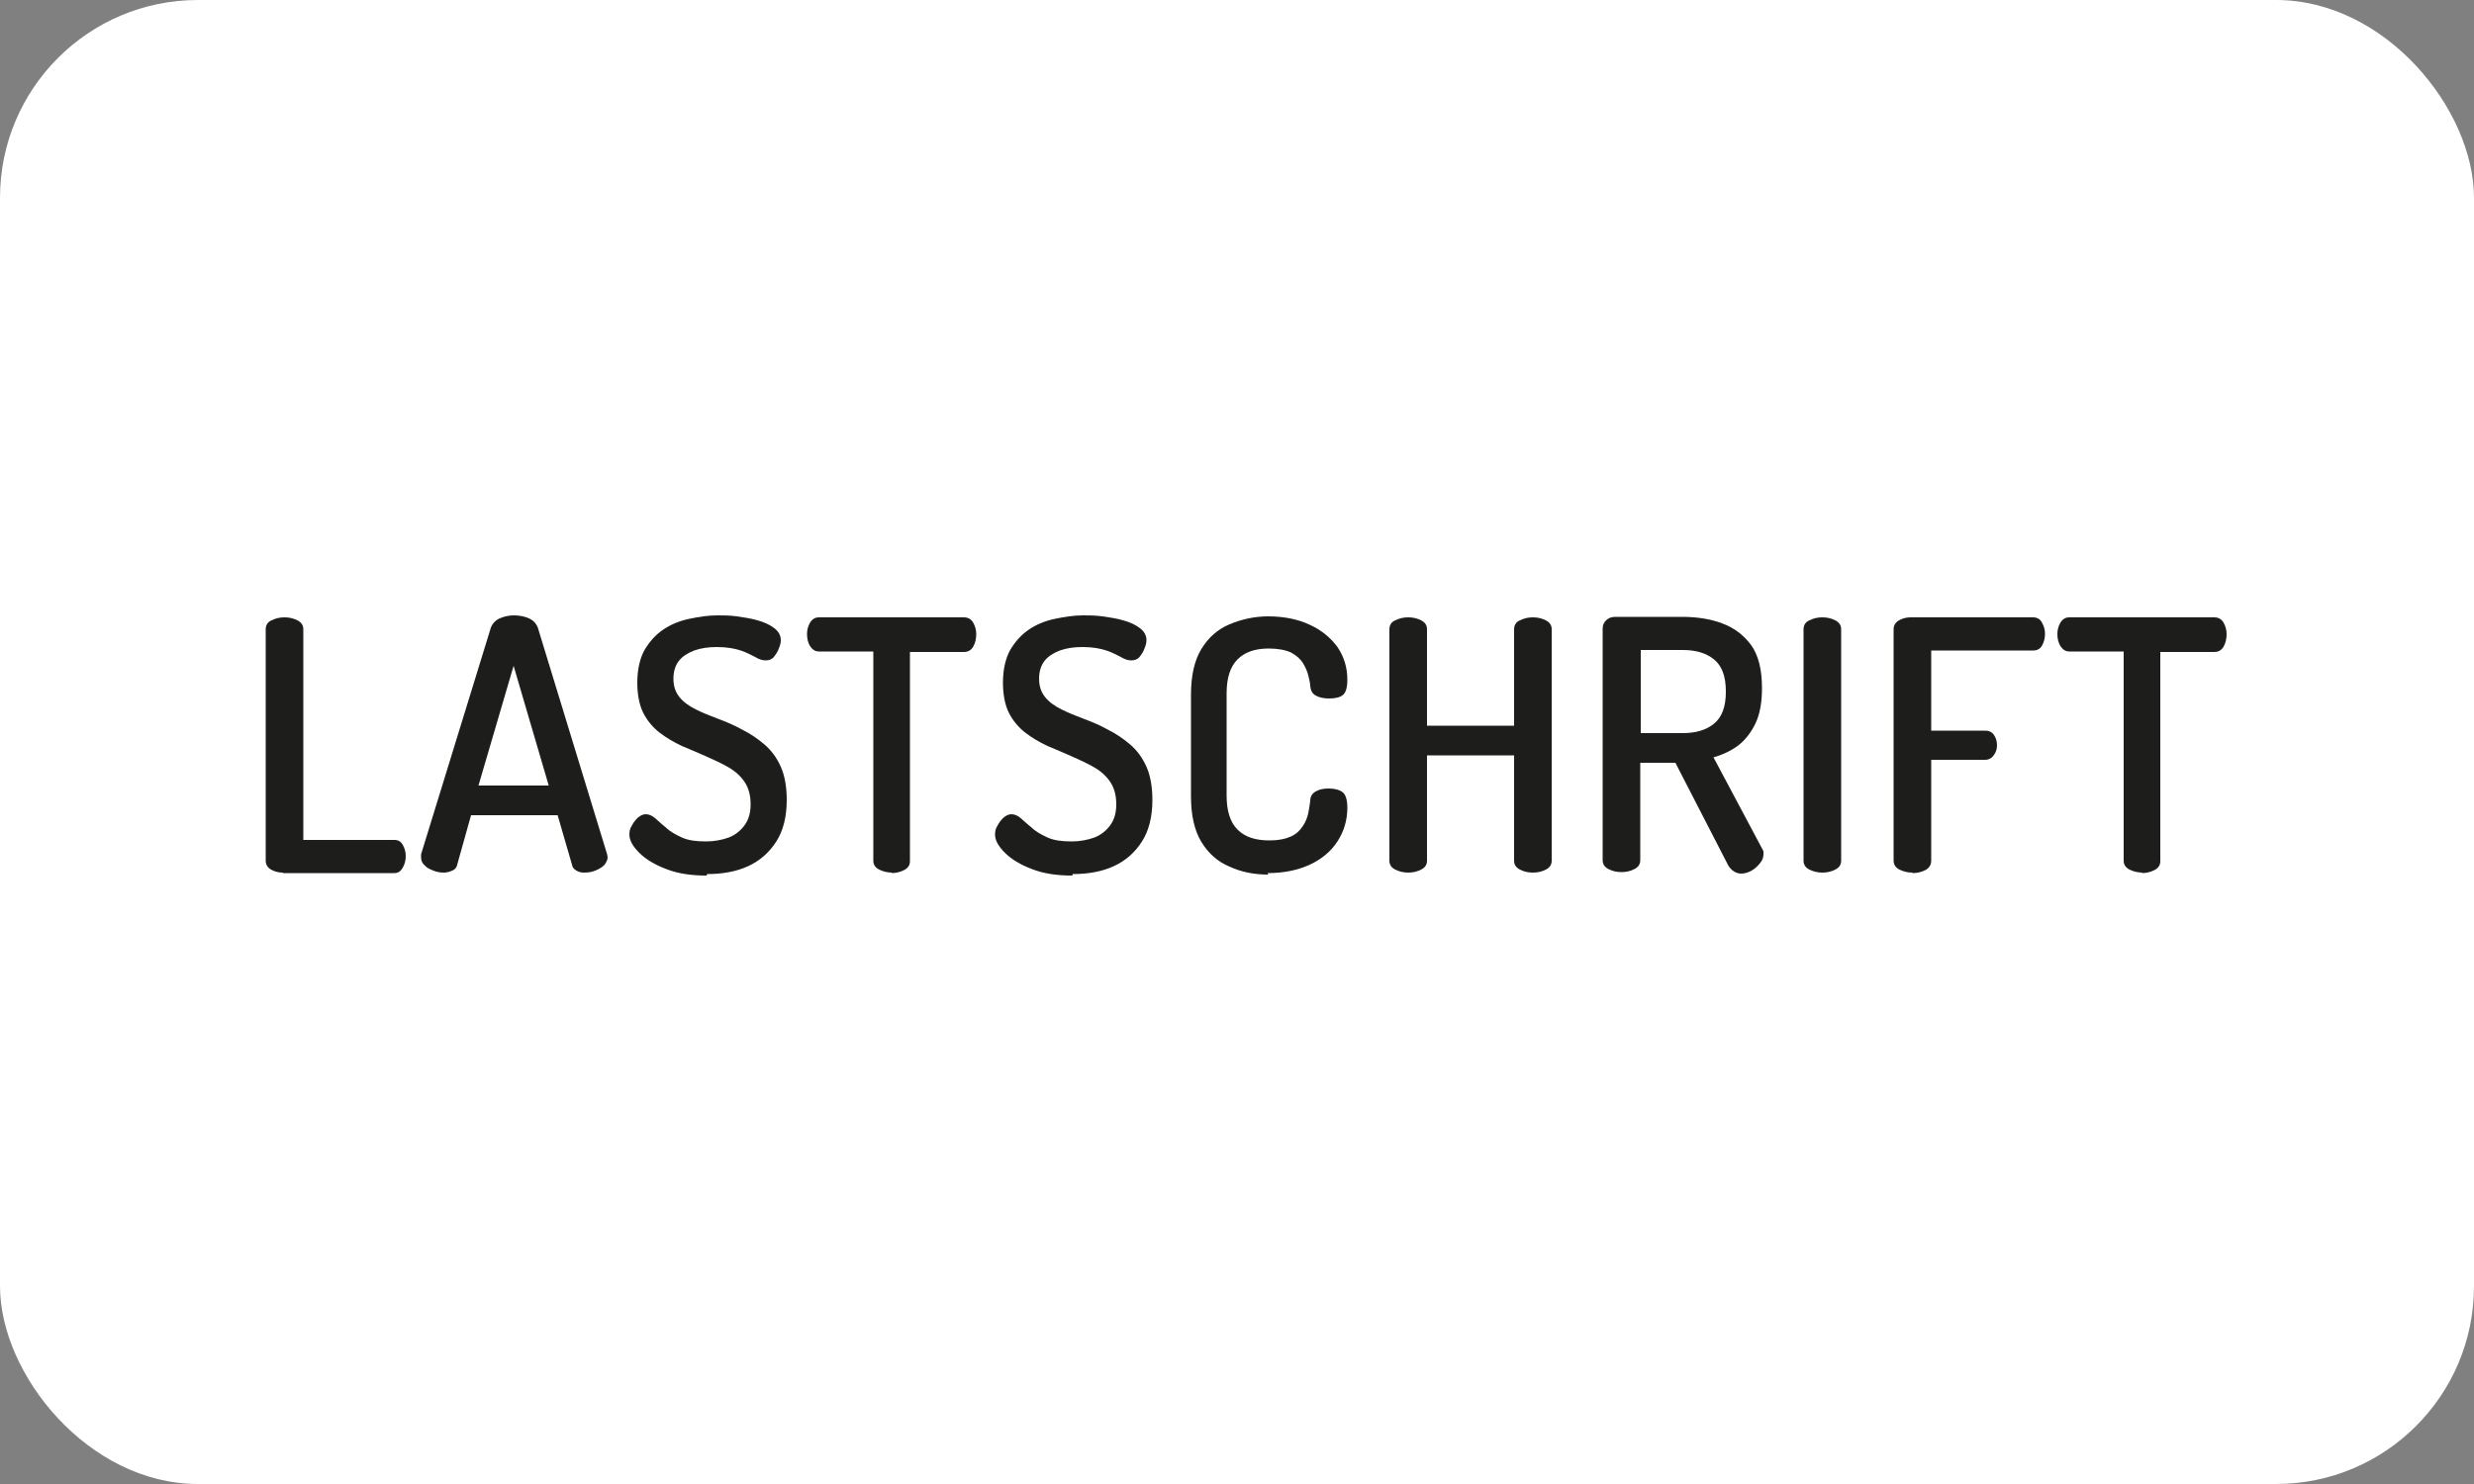<?xml version="1.0" encoding="UTF-8"?><svg id="Ebene_1" xmlns="http://www.w3.org/2000/svg" viewBox="0 0 50 30"><rect x="0" y="0" width="50" height="30" fill="#808080" stroke="none"/><defs><style>.cls-1{fill:#fff;}.cls-2{fill:#1d1d1b;}</style></defs><rect class="cls-1" width="50" height="30" rx="4" ry="4"/><g><path class="cls-2" d="M5.71,17.64c-.08,0-.16-.02-.23-.06s-.11-.1-.11-.18v-4.68c0-.08,.04-.15,.12-.18,.08-.04,.16-.06,.26-.06s.18,.02,.26,.06c.08,.04,.12,.1,.12,.18v4.26h1.84c.08,0,.13,.03,.17,.1,.04,.07,.06,.14,.06,.23,0,.08-.02,.16-.06,.23-.04,.07-.09,.11-.17,.11h-2.25Z"/><path class="cls-2" d="M8.97,17.64c-.07,0-.14-.01-.21-.04-.08-.03-.14-.06-.18-.11-.05-.04-.07-.1-.07-.16,0-.01,0-.04,0-.06l1.41-4.58c.03-.08,.09-.15,.18-.19,.09-.04,.19-.06,.29-.06s.21,.02,.3,.06c.09,.04,.15,.11,.18,.19l1.4,4.58s.01,.05,.01,.06c0,.06-.03,.11-.07,.16-.05,.05-.11,.08-.18,.11-.07,.03-.15,.04-.22,.04-.06,0-.11-.01-.16-.04s-.08-.06-.09-.12l-.29-1h-1.75l-.28,1c-.01,.06-.05,.1-.1,.12-.05,.02-.1,.04-.17,.04Zm.71-1.76h1.41l-.71-2.42-.71,2.42Z"/><path class="cls-2" d="M14.28,17.7c-.31,0-.58-.04-.81-.13-.24-.09-.42-.2-.55-.33-.13-.13-.2-.25-.2-.37,0-.06,.01-.12,.05-.18,.03-.06,.07-.11,.12-.16,.05-.04,.1-.07,.16-.07,.07,0,.13,.03,.19,.08,.06,.05,.13,.12,.22,.19,.08,.08,.19,.14,.32,.2,.13,.06,.29,.08,.49,.08,.17,0,.32-.03,.46-.08,.13-.05,.24-.14,.32-.25,.08-.11,.12-.25,.12-.42,0-.18-.04-.33-.12-.45s-.19-.22-.33-.3-.29-.15-.45-.22-.32-.14-.49-.21c-.17-.08-.32-.17-.45-.27s-.25-.24-.33-.4c-.08-.16-.12-.37-.12-.61,0-.26,.05-.48,.14-.65,.1-.17,.22-.31,.38-.42s.34-.18,.53-.22c.19-.04,.38-.07,.57-.07,.12,0,.25,0,.39,.02,.14,.02,.28,.04,.42,.08,.14,.04,.25,.09,.34,.16,.09,.07,.13,.15,.13,.24,0,.05-.01,.1-.04,.17-.02,.06-.06,.12-.1,.17-.04,.05-.1,.07-.17,.07-.06,0-.13-.02-.21-.07-.08-.04-.17-.09-.29-.13-.12-.04-.28-.07-.48-.07-.17,0-.32,.02-.46,.07-.13,.05-.24,.12-.31,.21s-.11,.21-.11,.36,.04,.27,.12,.37c.08,.1,.19,.18,.33,.25,.14,.07,.29,.13,.45,.19,.16,.06,.33,.13,.49,.22,.16,.08,.31,.18,.45,.3s.25,.27,.33,.45c.08,.18,.12,.41,.12,.67,0,.34-.07,.62-.21,.84s-.33,.39-.57,.5-.52,.16-.83,.16Z"/><path class="cls-2" d="M18.03,17.64c-.09,0-.18-.02-.26-.06s-.12-.1-.12-.18v-4.23h-1.1c-.08,0-.13-.04-.18-.11-.04-.07-.06-.15-.06-.24s.02-.16,.06-.23c.04-.07,.1-.11,.18-.11h2.93c.09,0,.15,.04,.19,.11,.04,.07,.06,.15,.06,.23,0,.09-.02,.18-.06,.25-.04,.07-.1,.11-.19,.11h-1.09v4.23c0,.08-.04,.14-.12,.18s-.16,.06-.26,.06Z"/><path class="cls-2" d="M21.67,17.7c-.31,0-.58-.04-.81-.13-.24-.09-.42-.2-.55-.33-.13-.13-.2-.25-.2-.37,0-.06,.01-.12,.05-.18,.03-.06,.07-.11,.12-.16,.05-.04,.1-.07,.16-.07,.07,0,.13,.03,.19,.08,.06,.05,.13,.12,.22,.19,.08,.08,.19,.14,.32,.2,.13,.06,.29,.08,.49,.08,.17,0,.32-.03,.46-.08,.13-.05,.24-.14,.32-.25,.08-.11,.12-.25,.12-.42,0-.18-.04-.33-.12-.45s-.19-.22-.33-.3-.29-.15-.45-.22-.32-.14-.49-.21c-.17-.08-.32-.17-.45-.27s-.25-.24-.33-.4c-.08-.16-.12-.37-.12-.61,0-.26,.05-.48,.14-.65,.1-.17,.22-.31,.38-.42s.34-.18,.53-.22c.19-.04,.38-.07,.57-.07,.12,0,.25,0,.39,.02,.14,.02,.28,.04,.42,.08,.14,.04,.25,.09,.34,.16,.09,.07,.13,.15,.13,.24,0,.05-.01,.1-.04,.17-.02,.06-.06,.12-.1,.17-.04,.05-.1,.07-.17,.07-.06,0-.13-.02-.21-.07-.08-.04-.17-.09-.29-.13-.12-.04-.28-.07-.48-.07-.17,0-.32,.02-.46,.07-.13,.05-.24,.12-.31,.21s-.11,.21-.11,.36,.04,.27,.12,.37c.08,.1,.19,.18,.33,.25,.14,.07,.29,.13,.45,.19,.16,.06,.33,.13,.49,.22,.16,.08,.31,.18,.45,.3s.25,.27,.33,.45c.08,.18,.12,.41,.12,.67,0,.34-.07,.62-.21,.84s-.33,.39-.57,.5-.52,.16-.83,.16Z"/><path class="cls-2" d="M25.63,17.68c-.28,0-.54-.05-.78-.16-.24-.1-.43-.27-.57-.5-.14-.23-.21-.54-.21-.92v-2.06c0-.38,.07-.69,.21-.92,.14-.23,.33-.4,.57-.5,.24-.1,.5-.16,.78-.16,.32,0,.61,.06,.84,.17,.24,.11,.42,.26,.56,.45,.13,.19,.2,.41,.2,.66,0,.16-.03,.26-.09,.31-.06,.05-.16,.07-.28,.07-.11,0-.2-.02-.27-.06-.07-.04-.1-.1-.11-.19,0-.06-.02-.13-.04-.22-.02-.08-.06-.17-.11-.25-.05-.08-.13-.15-.24-.21-.11-.05-.26-.08-.45-.08-.27,0-.48,.07-.63,.22-.15,.15-.22,.38-.22,.69v2.06c0,.31,.07,.54,.22,.69s.36,.22,.65,.22c.18,0,.32-.03,.43-.08,.11-.05,.18-.12,.24-.21s.09-.17,.11-.26c.02-.09,.03-.18,.04-.25,0-.09,.04-.15,.11-.19s.15-.06,.26-.06c.13,0,.23,.03,.29,.08,.06,.05,.09,.16,.09,.31,0,.25-.07,.48-.2,.68-.13,.2-.32,.36-.56,.47-.24,.11-.52,.17-.85,.17Z"/><path class="cls-2" d="M28.46,17.64c-.09,0-.18-.02-.26-.06-.08-.04-.12-.1-.12-.18v-4.68c0-.08,.04-.15,.12-.18,.08-.04,.16-.06,.26-.06s.18,.02,.26,.06c.08,.04,.12,.1,.12,.18v1.95h1.76v-1.95c0-.08,.04-.15,.12-.18,.08-.04,.16-.06,.26-.06s.18,.02,.26,.06c.08,.04,.12,.1,.12,.18v4.68c0,.08-.04,.14-.12,.18-.08,.04-.16,.06-.26,.06s-.18-.02-.26-.06c-.08-.04-.12-.1-.12-.18v-2.13h-1.76v2.13c0,.08-.04,.14-.12,.18-.08,.04-.16,.06-.26,.06Z"/><path class="cls-2" d="M35.19,17.66c-.06,0-.12-.02-.17-.06-.05-.04-.09-.09-.12-.16l-1.04-2.02h-.71v1.97c0,.08-.04,.14-.12,.18-.08,.04-.16,.06-.26,.06s-.18-.02-.26-.06c-.08-.04-.12-.1-.12-.18v-4.68c0-.07,.02-.12,.07-.17s.11-.07,.19-.07h1.34c.3,0,.57,.04,.81,.13,.25,.09,.44,.24,.59,.44,.15,.21,.22,.5,.22,.87,0,.28-.04,.52-.13,.71-.09,.19-.21,.34-.35,.45-.15,.11-.32,.19-.5,.24l.99,1.86s.02,.03,.02,.05c0,.02,0,.04,0,.05,0,.06-.02,.12-.07,.18-.05,.06-.1,.11-.17,.15s-.14,.06-.22,.06Zm-2.03-2.84h.85c.26,0,.47-.06,.63-.19,.16-.13,.24-.34,.24-.65s-.08-.52-.24-.65c-.16-.13-.37-.19-.63-.19h-.85v1.68Z"/><path class="cls-2" d="M36.83,17.64c-.09,0-.18-.02-.26-.06-.08-.04-.12-.1-.12-.18v-4.68c0-.08,.04-.15,.12-.18,.08-.04,.16-.06,.26-.06s.18,.02,.26,.06c.08,.04,.12,.1,.12,.18v4.68c0,.08-.04,.14-.12,.18-.08,.04-.16,.06-.26,.06Z"/><path class="cls-2" d="M38.65,17.64c-.09,0-.18-.02-.26-.06-.08-.04-.12-.1-.12-.19v-4.67c0-.08,.04-.14,.11-.18,.07-.04,.15-.06,.23-.06h2.48c.08,0,.15,.04,.18,.11,.04,.07,.06,.14,.06,.22,0,.09-.02,.17-.06,.24-.04,.07-.1,.1-.18,.1h-2.06v1.62h1.09c.08,0,.14,.03,.18,.09s.06,.13,.06,.21c0,.07-.02,.13-.06,.19-.04,.06-.1,.1-.18,.1h-1.09v2.04c0,.08-.04,.15-.12,.19-.08,.04-.16,.06-.26,.06Z"/><path class="cls-2" d="M43.3,17.64c-.09,0-.18-.02-.26-.06s-.12-.1-.12-.18v-4.23h-1.1c-.08,0-.13-.04-.18-.11-.04-.07-.06-.15-.06-.24s.02-.16,.06-.23c.04-.07,.1-.11,.18-.11h2.93c.09,0,.15,.04,.19,.11,.04,.07,.06,.15,.06,.23,0,.09-.02,.18-.06,.25-.04,.07-.1,.11-.19,.11h-1.09v4.23c0,.08-.04,.14-.12,.18s-.16,.06-.26,.06Z"/></g></svg>